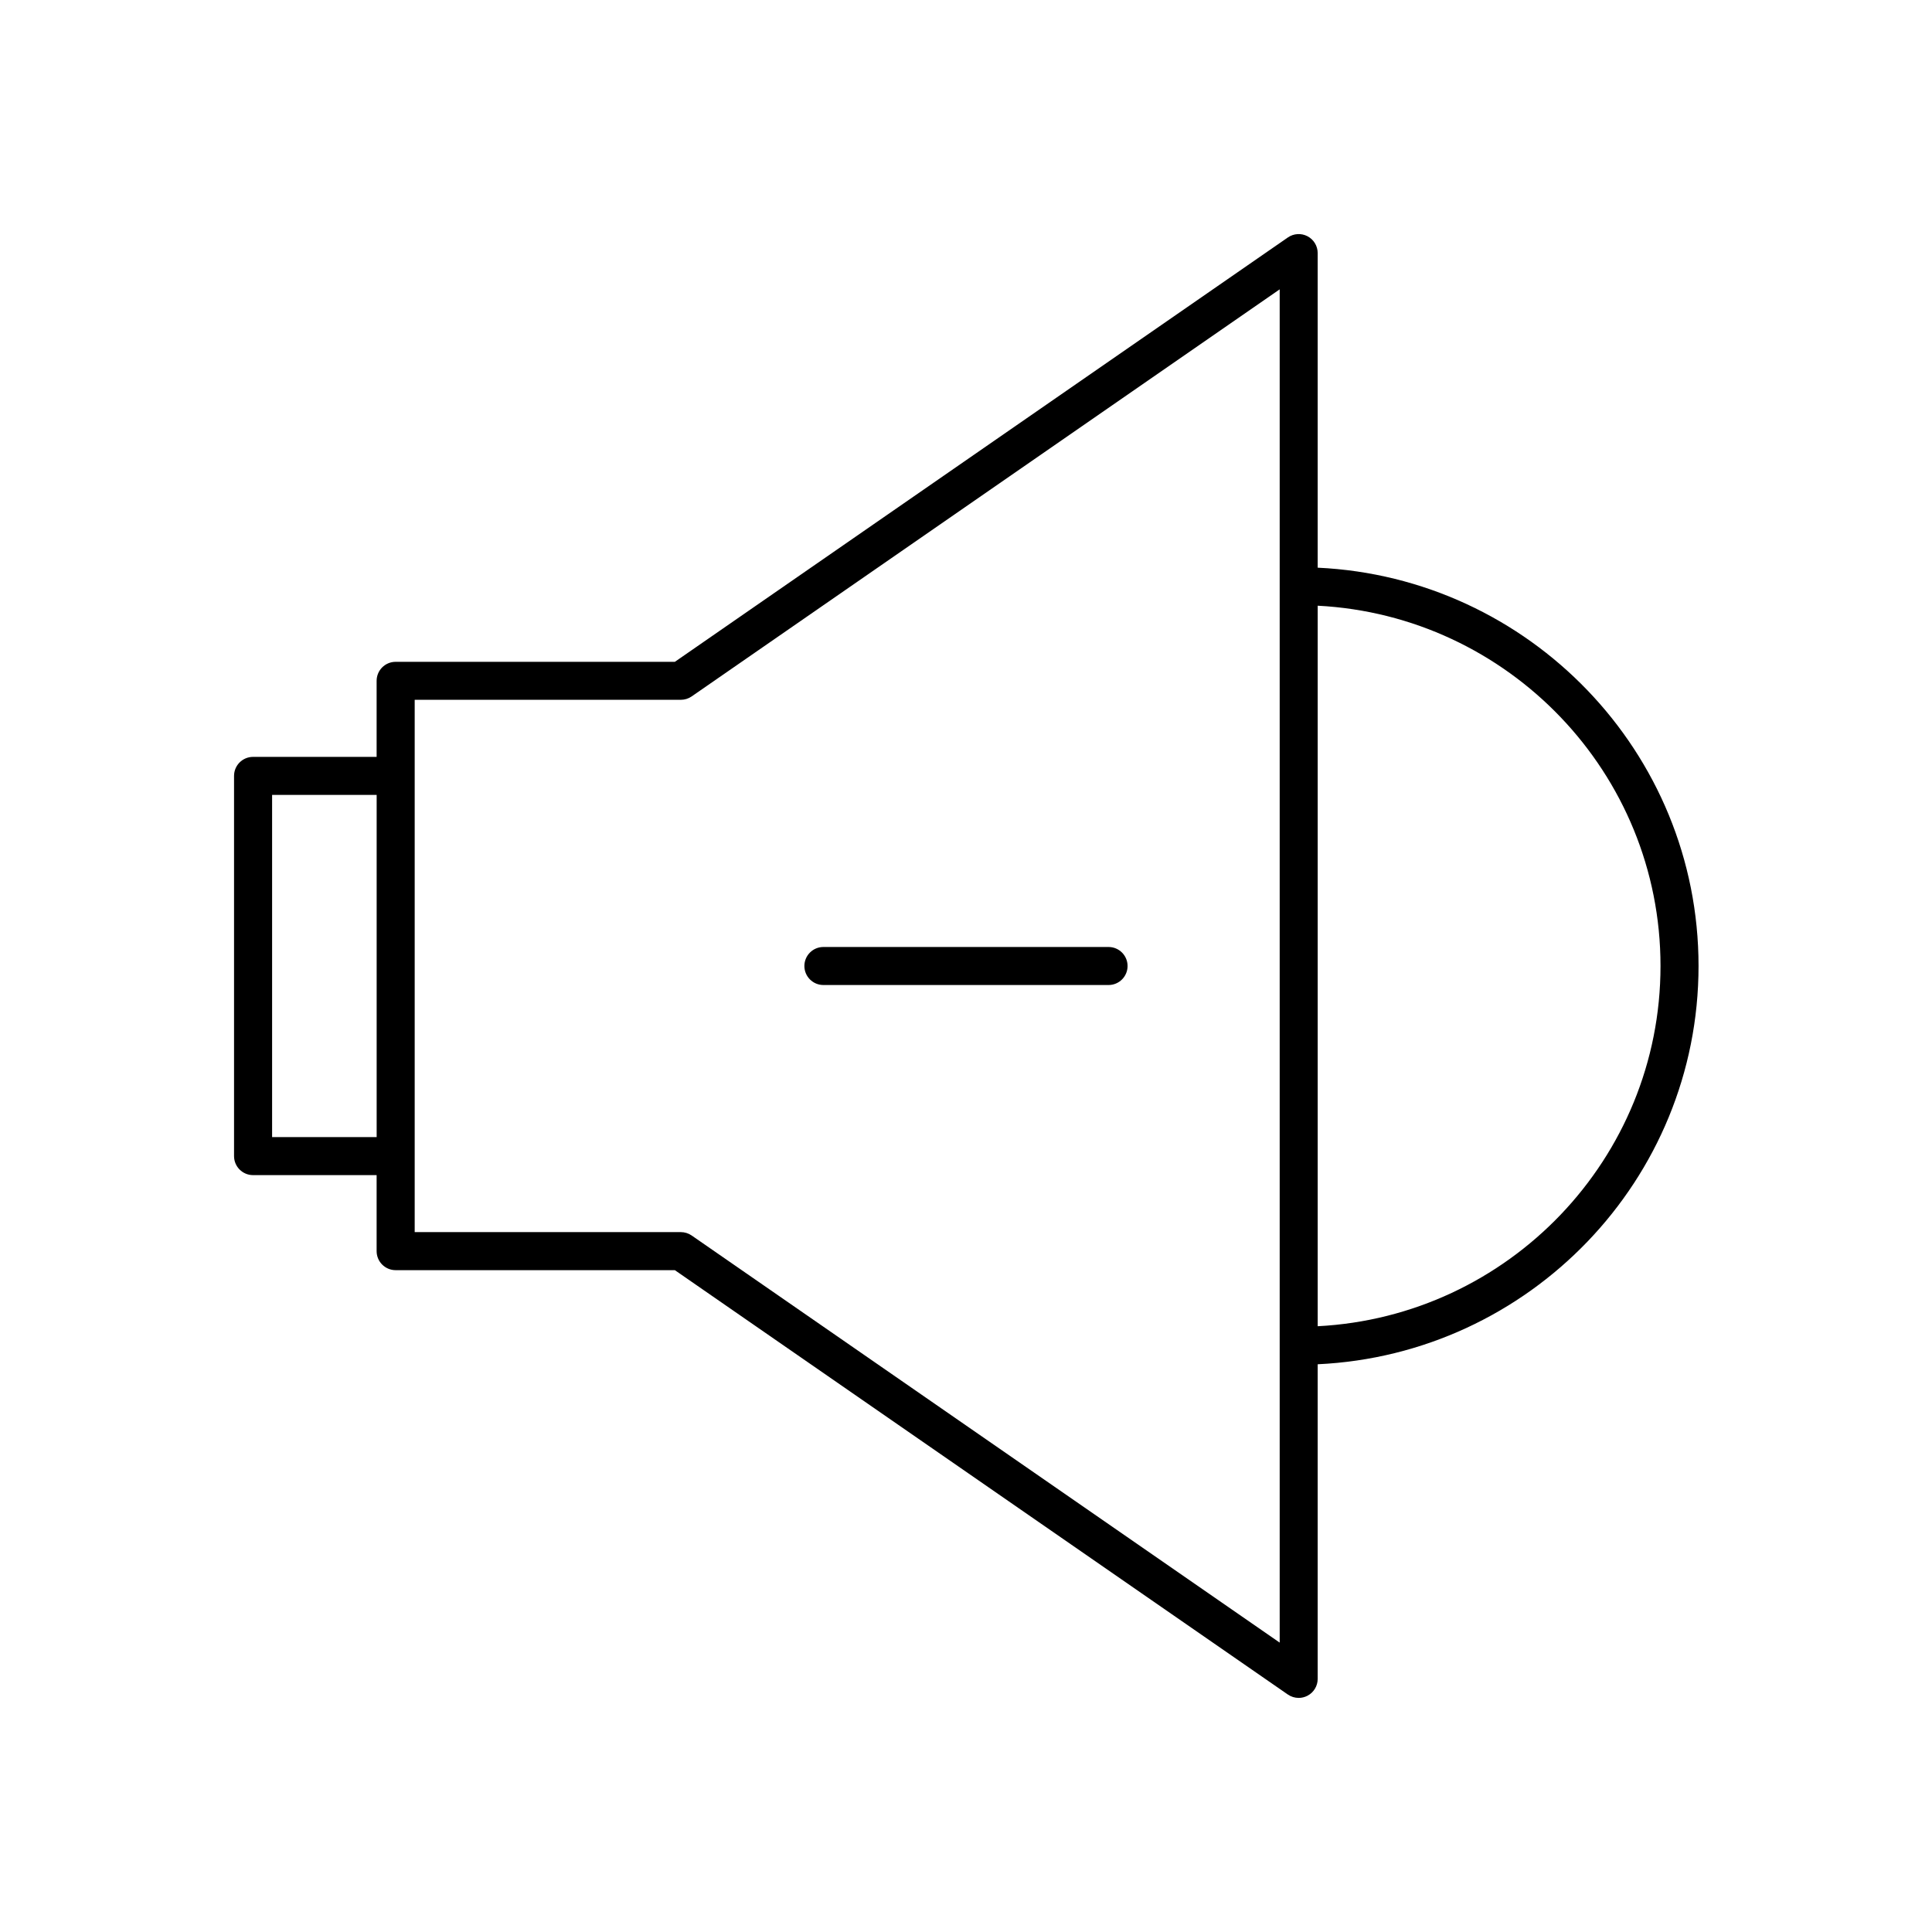 <?xml version="1.0" encoding="UTF-8"?>
<!-- The Best Svg Icon site in the world: iconSvg.co, Visit us! https://iconsvg.co -->
<svg fill="#000000" width="800px" height="800px" version="1.1" viewBox="144 144 512 512" xmlns="http://www.w3.org/2000/svg">
 <g>
  <path d="m493.2 294.45v-83.379c0-1.875-1.039-3.594-2.699-4.461-1.656-0.871-3.664-0.746-5.207 0.32l-162.45 112.46h-73.996c-2.785 0-5.039 2.254-5.039 5.039v20.152h-32.746c-2.785 0-5.039 2.254-5.039 5.039v100.76c0 2.781 2.254 5.039 5.039 5.039l32.746-0.004v20.152c0 2.781 2.254 5.039 5.039 5.039h73.996l162.45 112.46c0.859 0.594 1.859 0.895 2.867 0.895 0.801 0 1.605-0.188 2.336-0.574 1.664-0.871 2.703-2.59 2.703-4.465v-83.379c56.074-2.609 100.93-48.879 100.93-105.55s-44.852-102.94-100.93-105.55zm-277.09 150.89v-90.684h27.707v90.688zm267.02 133.97-155.83-107.89c-0.844-0.582-1.848-0.895-2.871-0.895h-70.531v-141.07h70.535c1.023 0 2.027-0.312 2.867-0.895l155.83-107.88zm10.074-83.84v-190.95c50.52 2.598 90.848 44.359 90.848 95.473 0 51.109-40.328 92.871-90.848 95.473z"/>
  <path d="m362.21 405.04h75.57c2.785 0 5.039-2.254 5.039-5.039 0-2.781-2.254-5.039-5.039-5.039h-75.57c-2.785 0-5.039 2.254-5.039 5.039 0.004 2.785 2.258 5.039 5.039 5.039z"/>
 </g>
</svg>